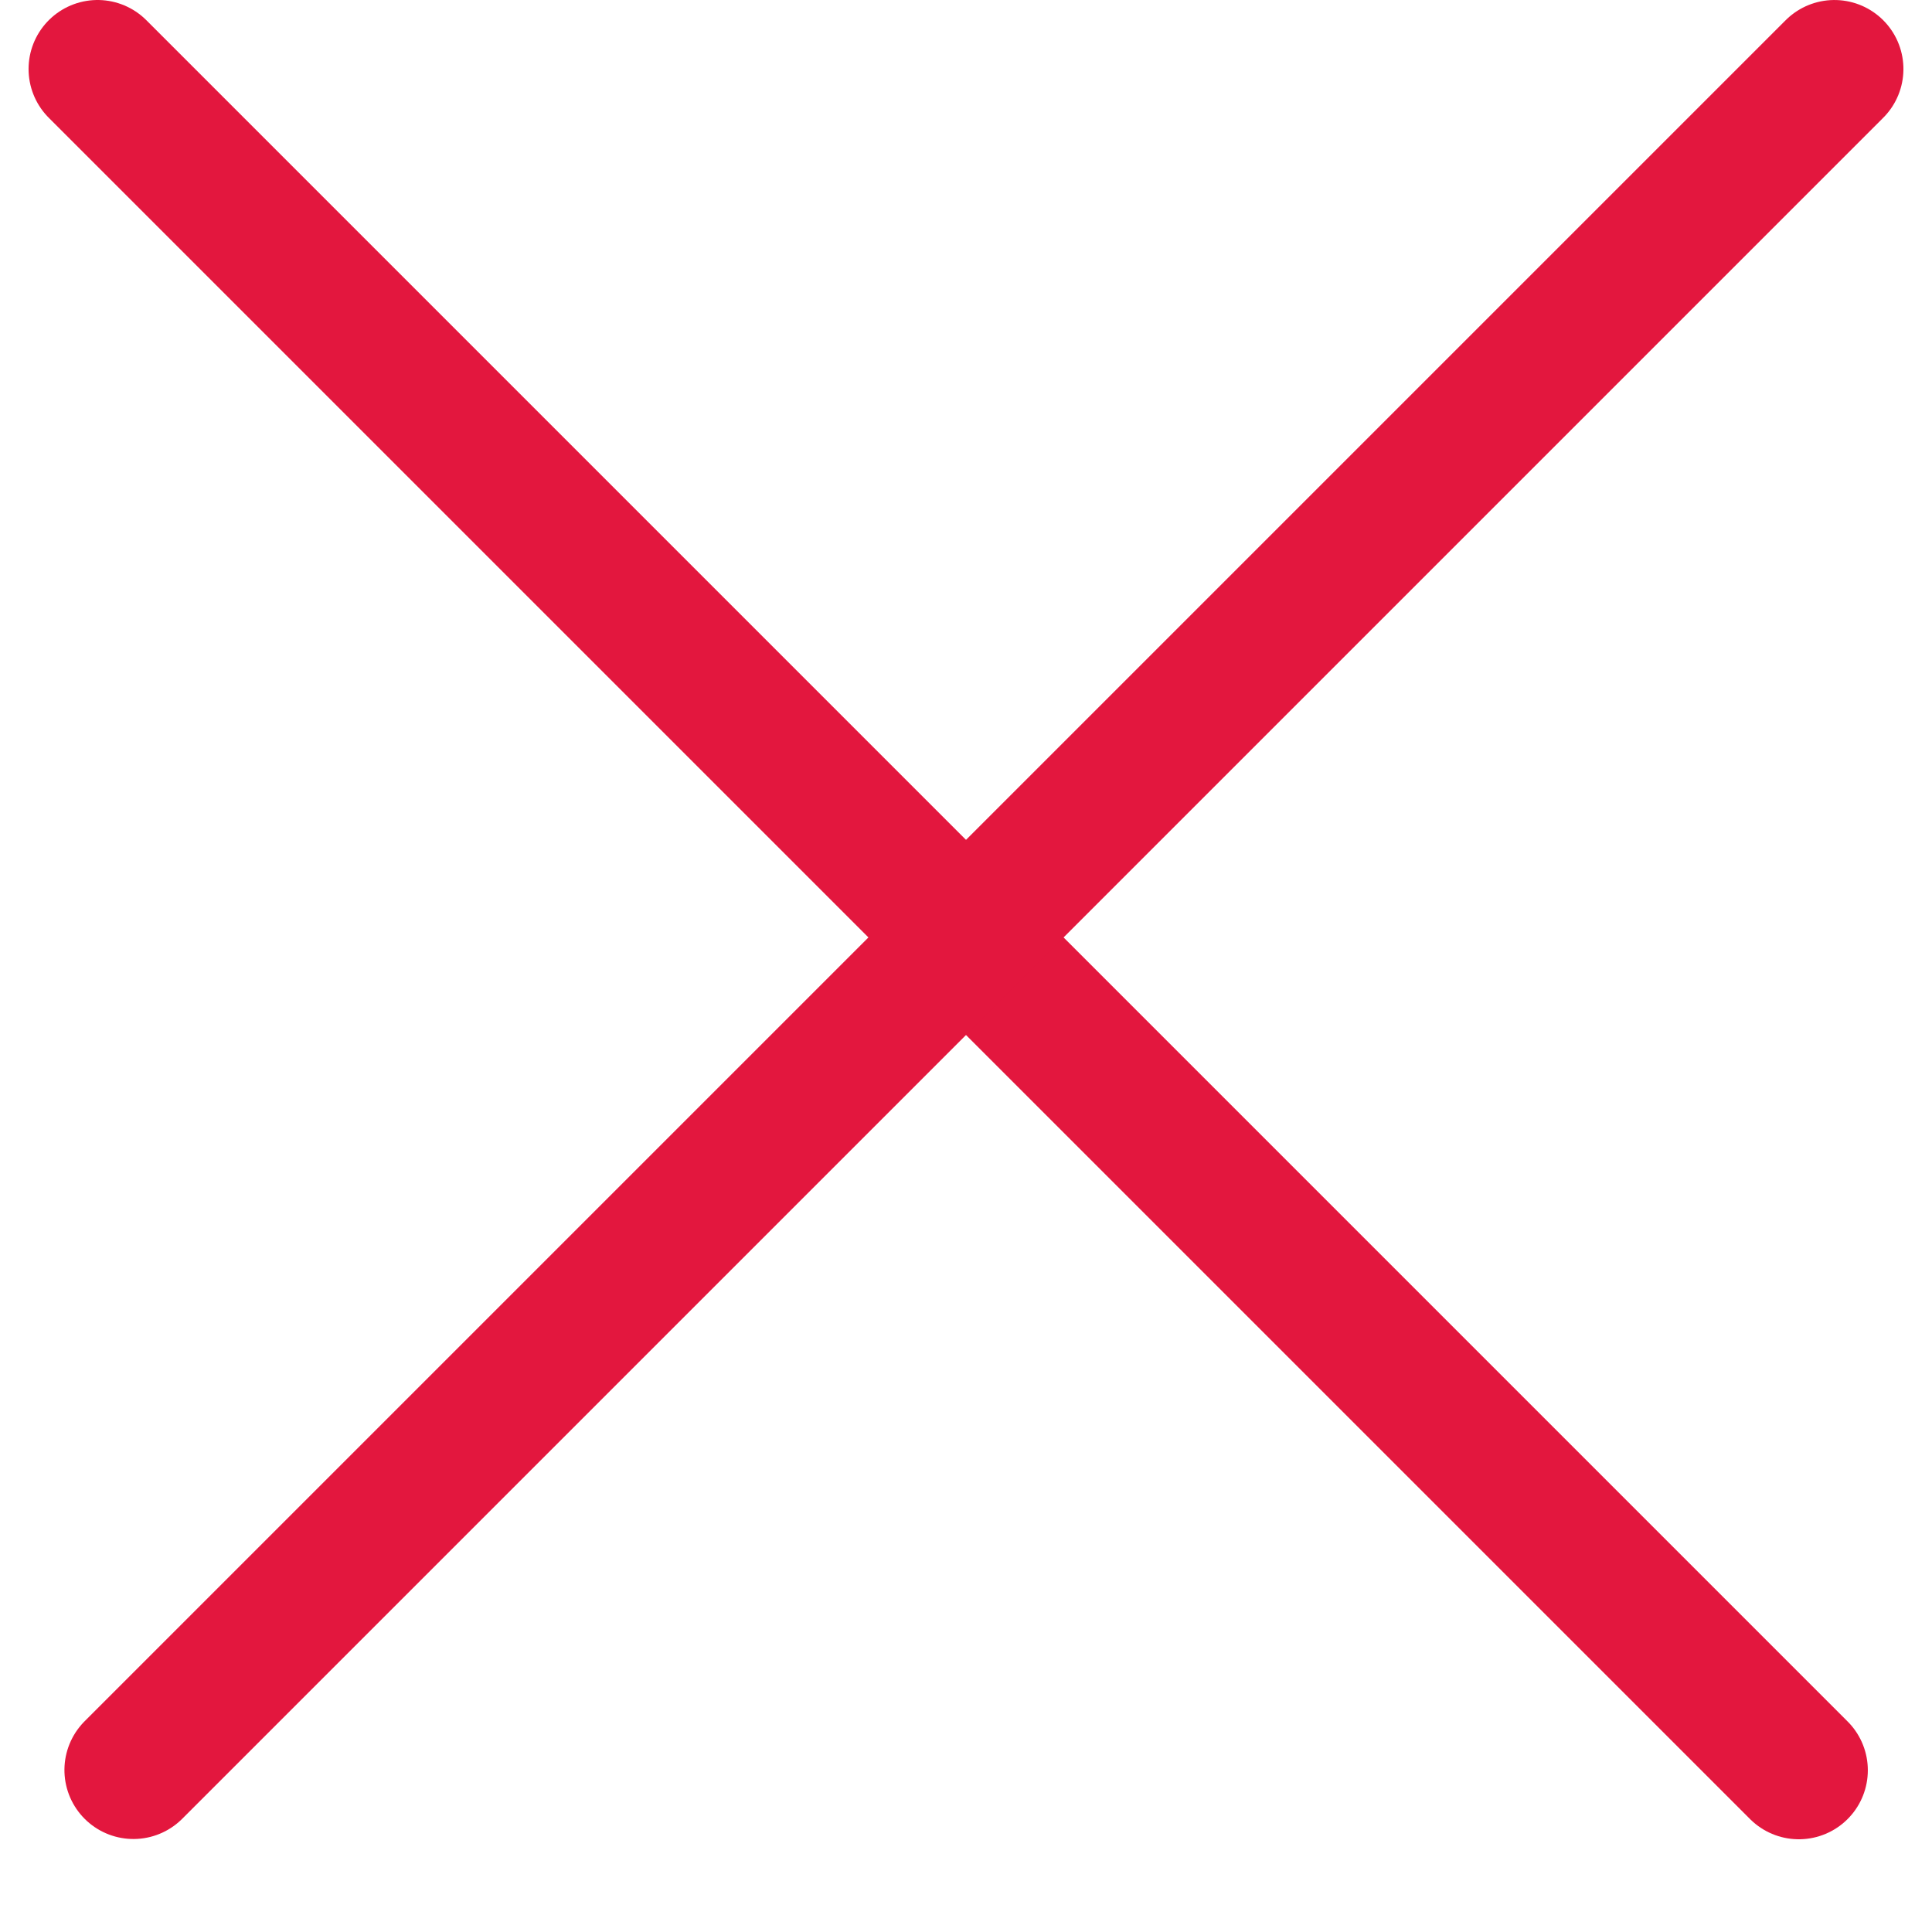 <svg width="28" height="28" viewBox="0 0 28 28" fill="none" xmlns="http://www.w3.org/2000/svg">
<line x1="1.414" y1="1" x2="26.07" y2="25.656" stroke="#E3173E" stroke-width="2" stroke-linecap="round"/>
<line x1="1" y1="-1" x2="35.869" y2="-1" transform="matrix(-0.707 0.707 0.707 0.707 28 1)" stroke="#E3173E" stroke-width="2" stroke-linecap="round"/>
</svg>
